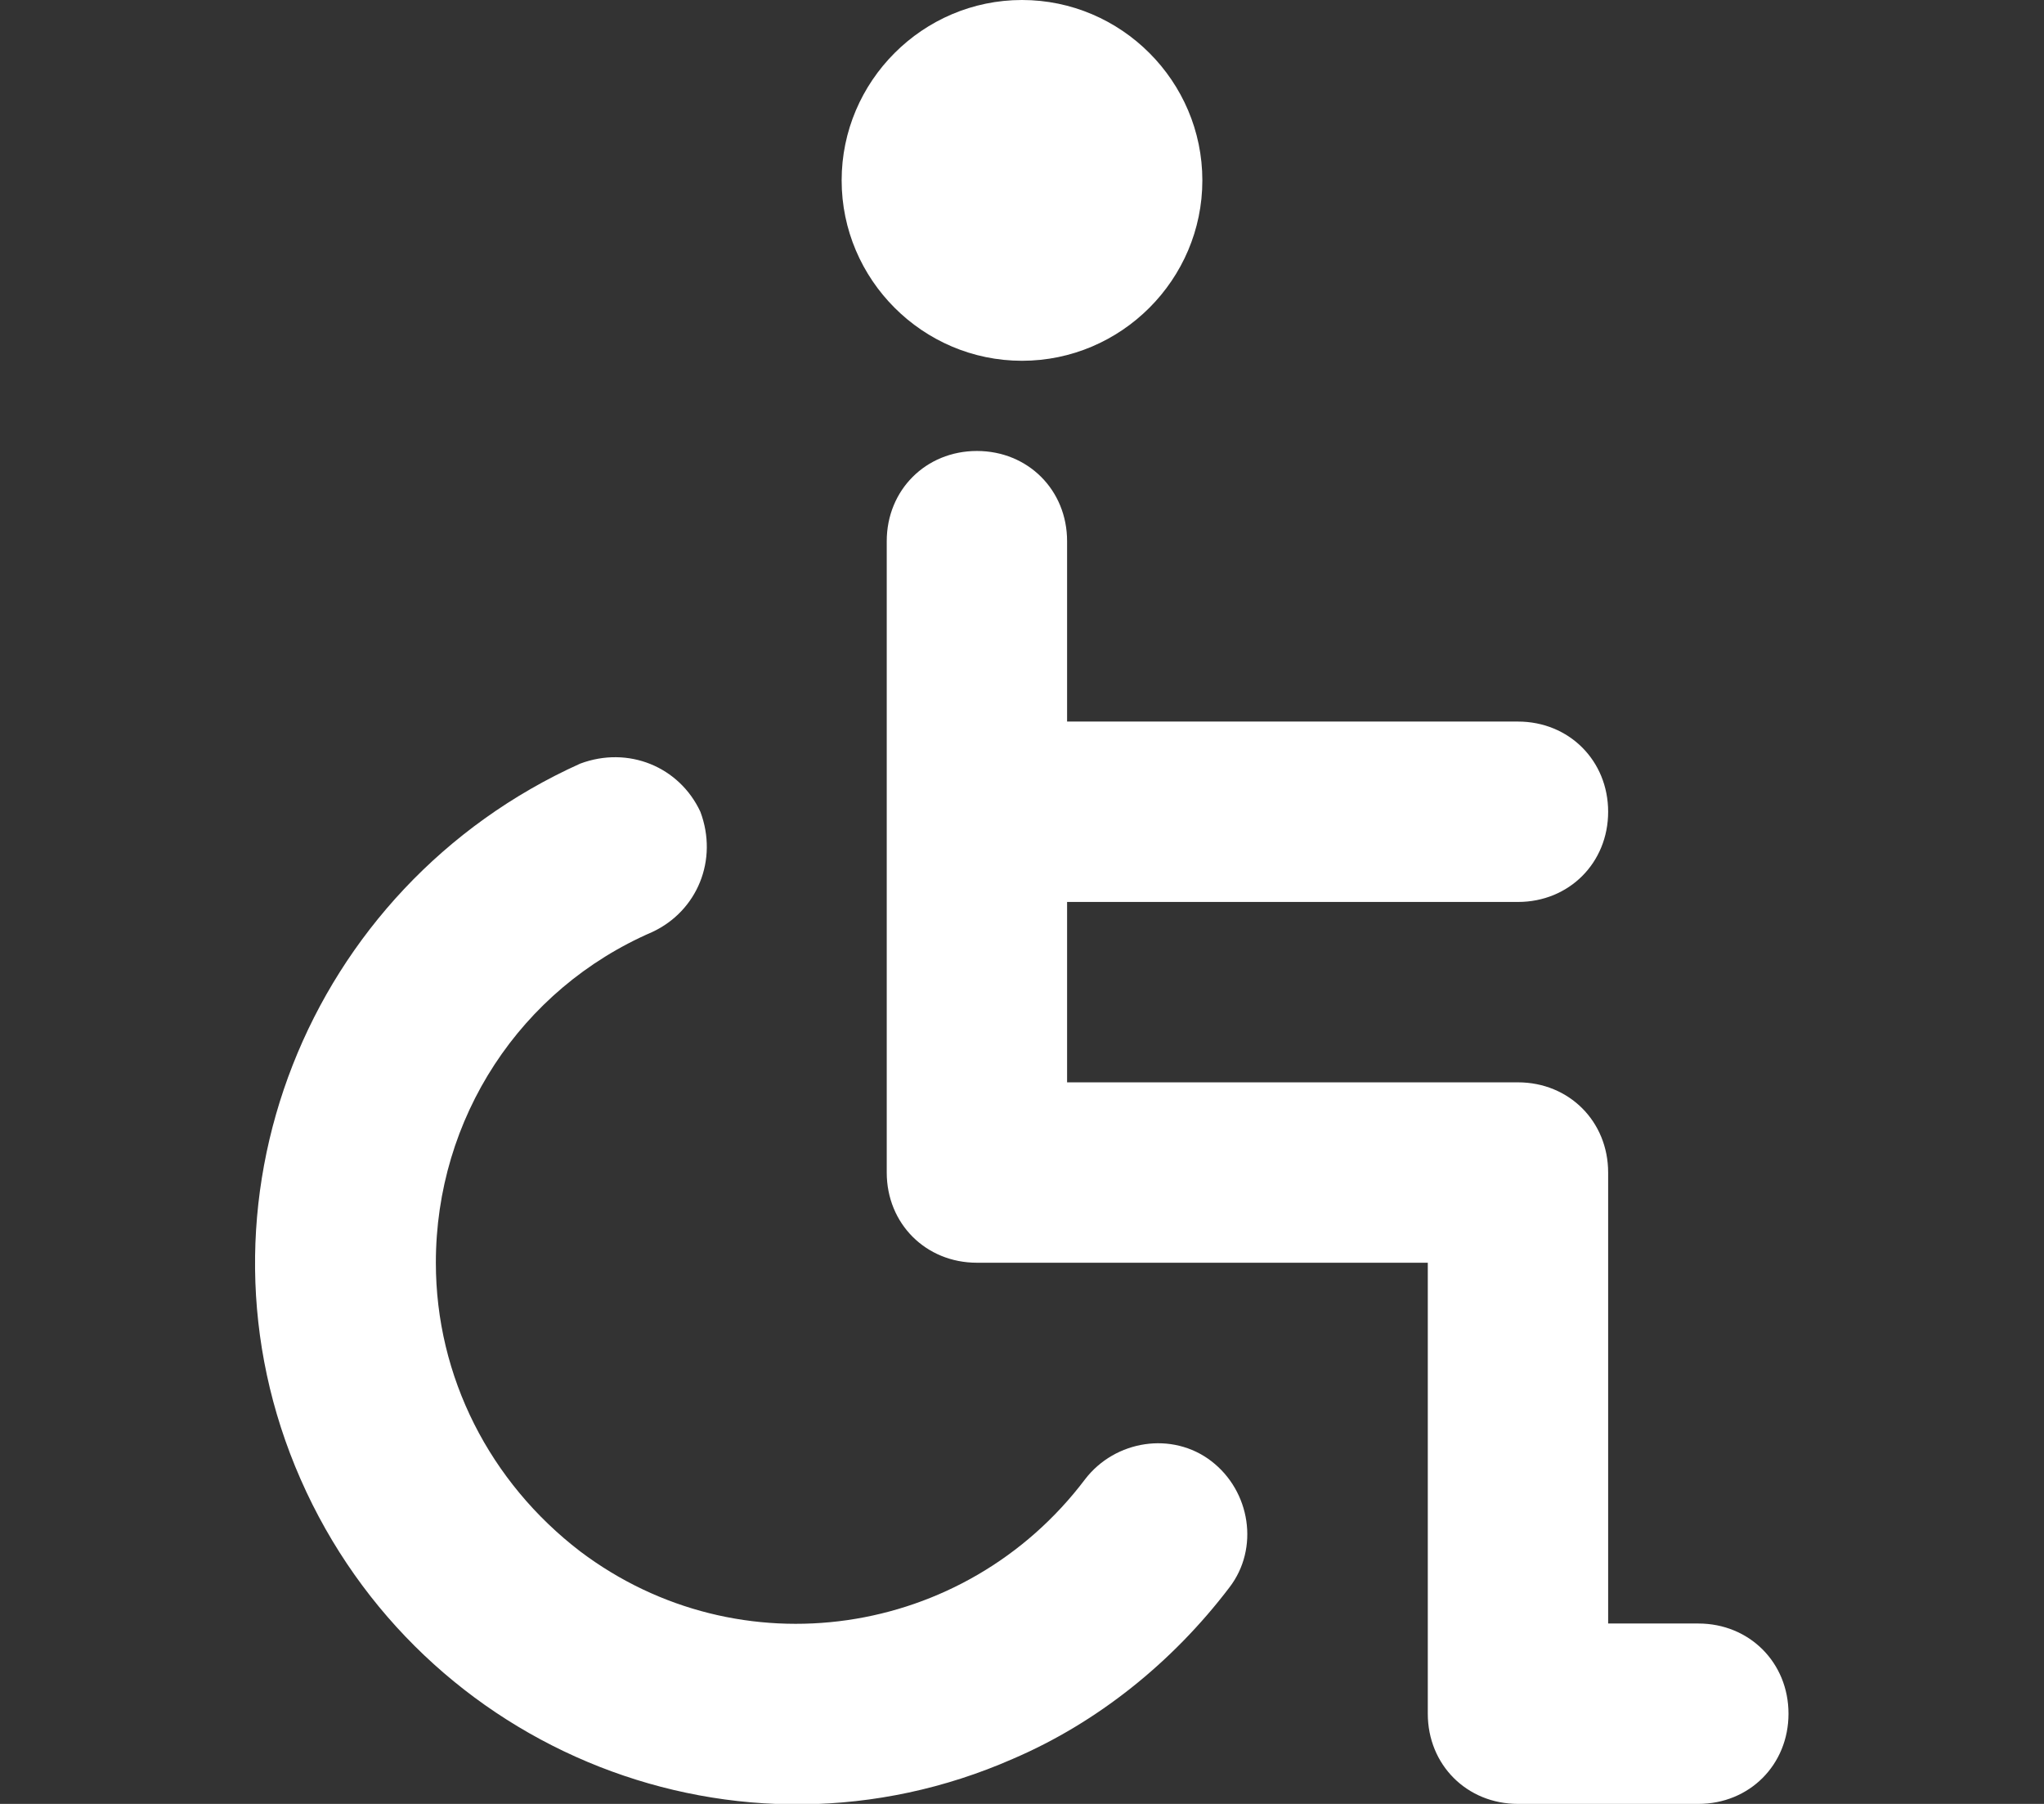<?xml version="1.0" encoding="utf-8"?>
<!-- Generator: Adobe Illustrator 28.2.0, SVG Export Plug-In . SVG Version: 6.00 Build 0)  -->
<svg version="1.1" id="Calque_1" xmlns="http://www.w3.org/2000/svg" xmlns:xlink="http://www.w3.org/1999/xlink" x="0px" y="0px"
	 width="68px" height="60px" viewBox="0 0 68 60" style="enable-background:new 0 0 68 60;" xml:space="preserve">
<rect x="0" y="0" width="68" height="60" fill="#333333" stroke="none"/>
<style type="text/css">
	.st0{fill:#FFFFFF;}
</style>
<g>
	<path class="st0" d="M36.1,49.2c-4,5.3-11.5,6.4-16.8,2.4c-3-2.3-4.8-5.8-4.8-9.6c0-4.8,2.8-9.1,7.2-11c1.5-0.7,2.2-2.4,1.6-4
		c-0.7-1.5-2.4-2.2-4-1.6C10.2,29.5,6,40.1,10,49.2c4,9.1,14.6,13.3,23.7,9.3c2.8-1.2,5.3-3.2,7.2-5.7c1-1.3,0.7-3.2-0.6-4.2
		C39,47.6,37.1,47.9,36.1,49.2 M56.5,54h-3V39c0-1.7-1.3-3-3-3h-15v-6h15c1.7,0,3-1.3,3-3c0-1.7-1.3-3-3-3h-15v-6c0-1.7-1.3-3-3-3
		c-1.7,0-3,1.3-3,3v21c0,1.7,1.3,3,3,3h15v15c0,1.7,1.3,3,3,3h6c1.7,0,3-1.3,3-3C59.5,55.3,58.2,54,56.5,54 M34,12c3.3,0,6-2.7,6-6
		c0-3.3-2.7-6-6-6s-6,2.7-6,6C28,9.3,30.7,12,34,12"/>
</g>
</svg>
